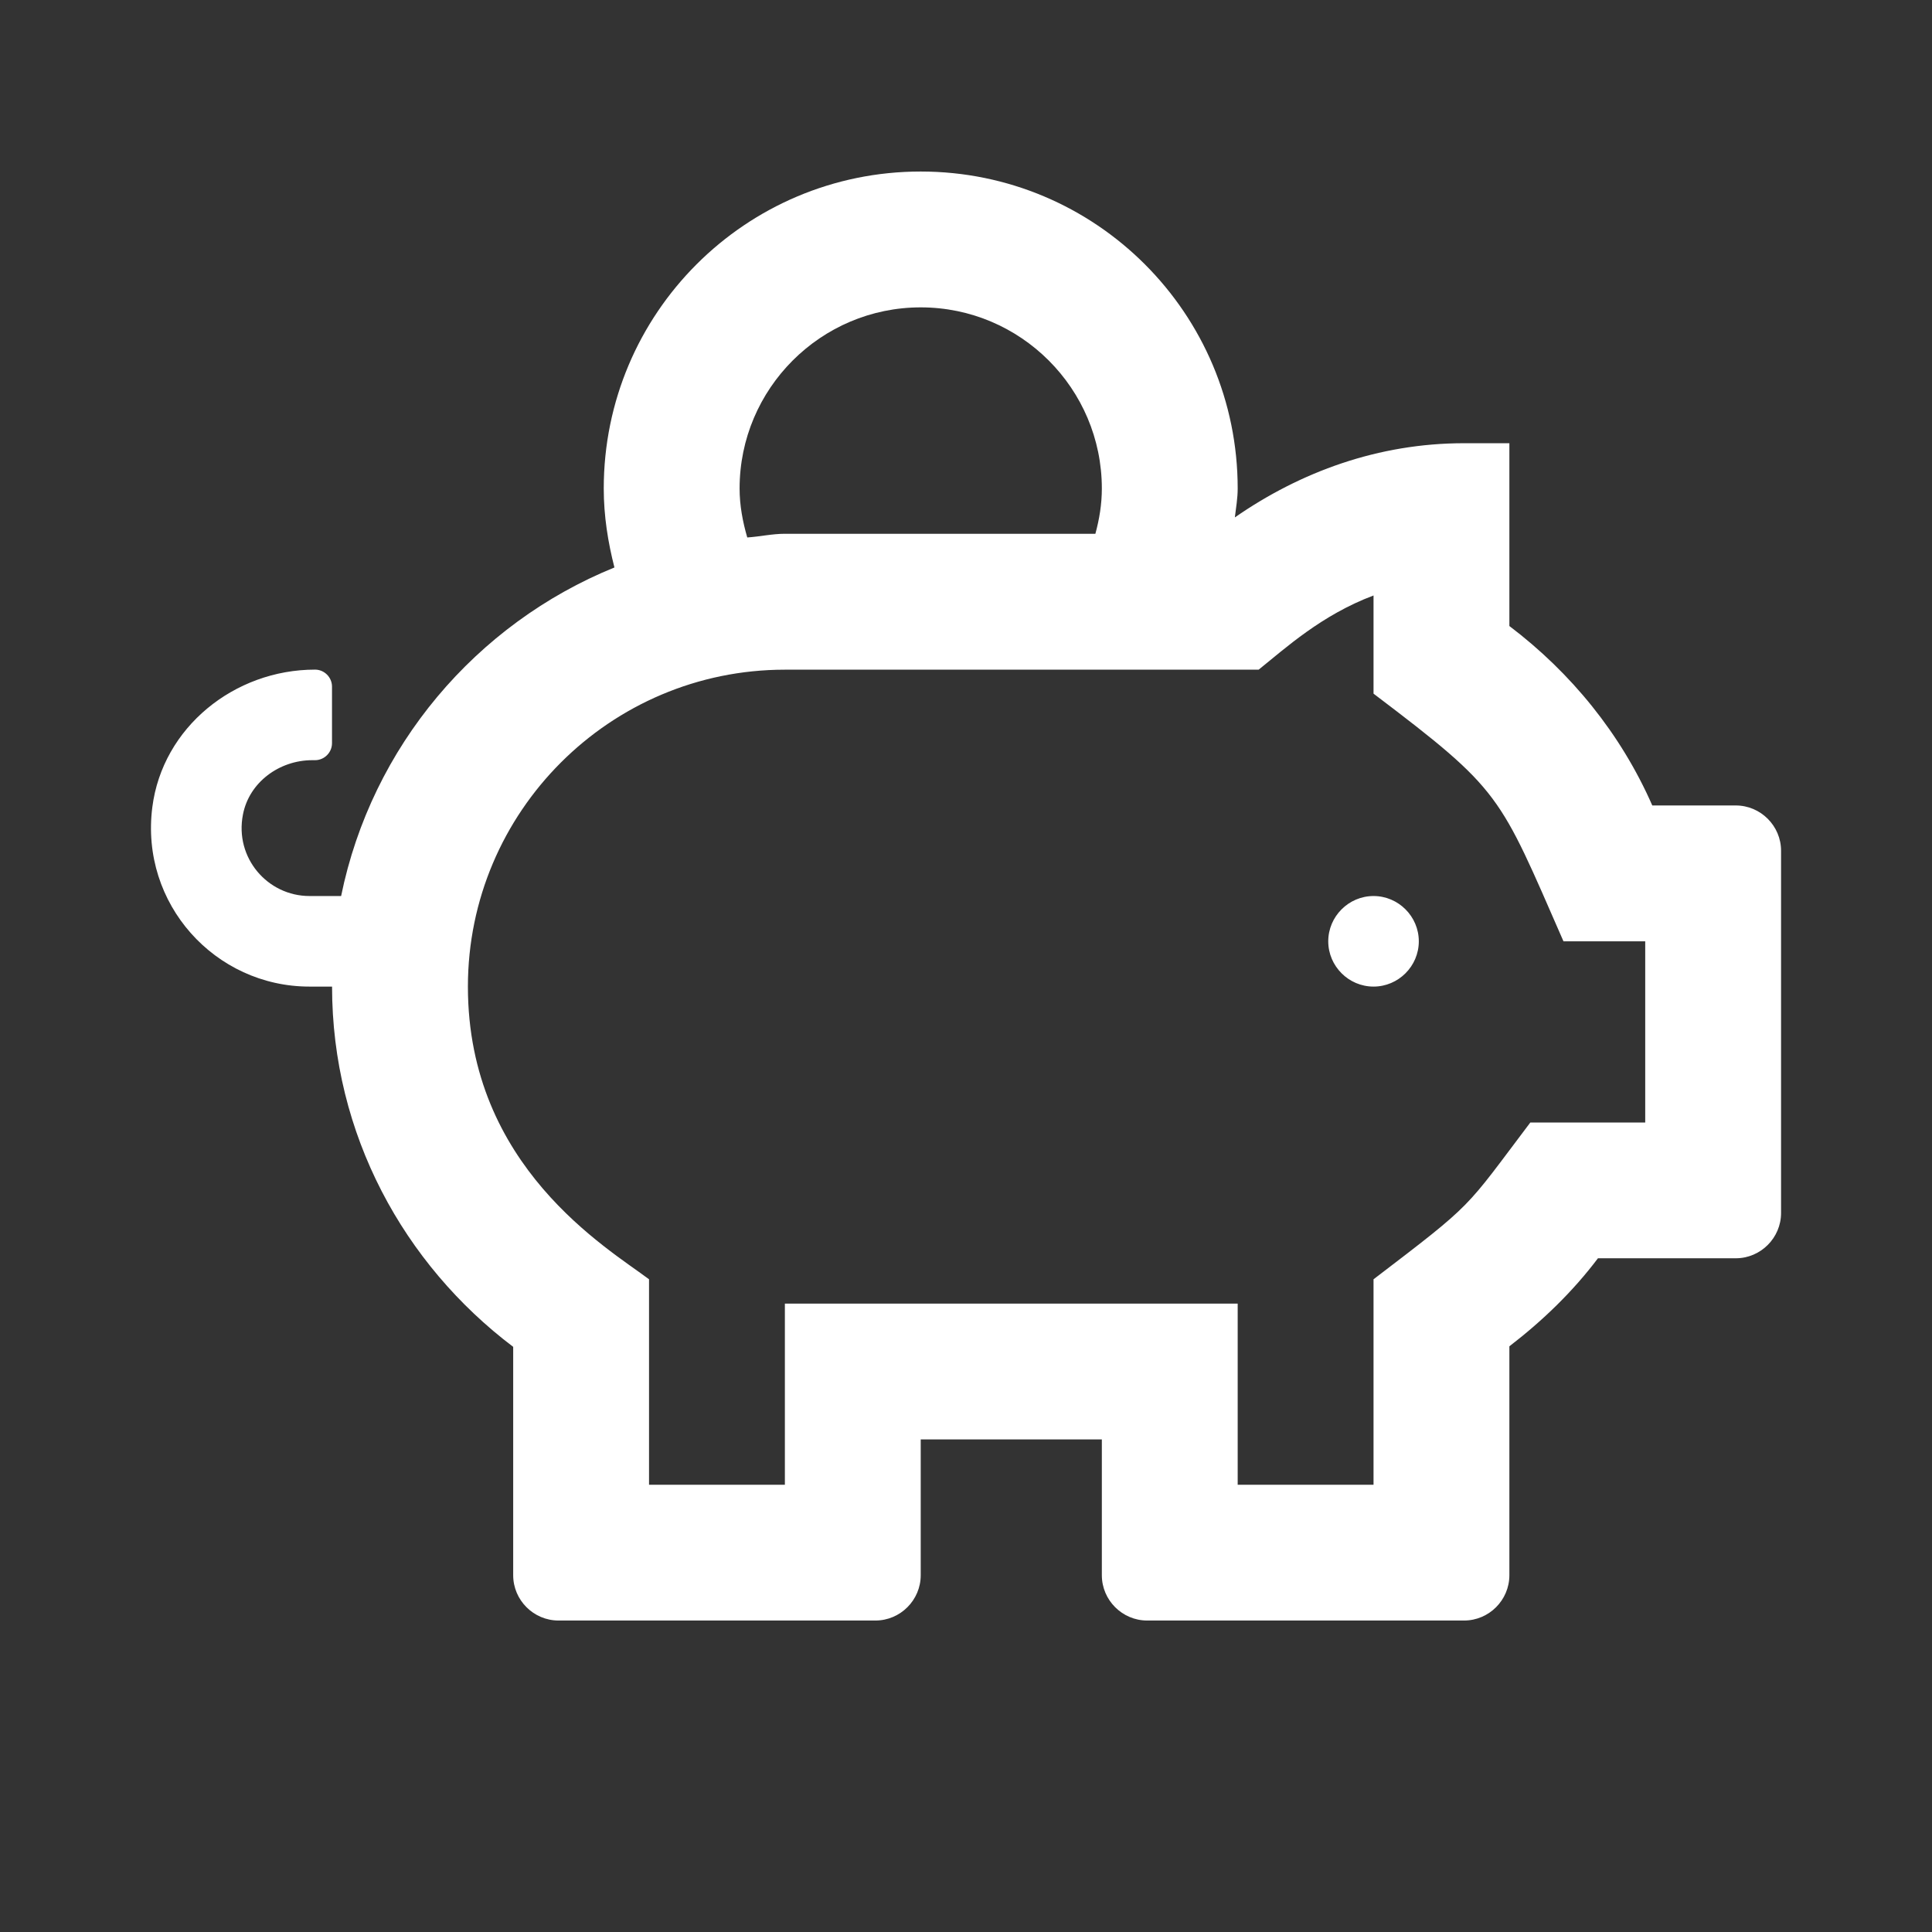 <?xml version="1.0" encoding="UTF-8" standalone="no"?>
<svg
   xmlns:dc="http://purl.org/dc/elements/1.1/"
   xmlns:cc="http://creativecommons.org/ns#"
   xmlns:rdf="http://www.w3.org/1999/02/22-rdf-syntax-ns#"
   xmlns:svg="http://www.w3.org/2000/svg"
   xmlns="http://www.w3.org/2000/svg"
   xmlns:sodipodi="http://sodipodi.sourceforge.net/DTD/sodipodi-0.dtd"
   xmlns:inkscape="http://www.inkscape.org/namespaces/inkscape"
   version="1.2"
   id="Calque_1"
   x="0px"
   y="0px"
   viewBox="0 0 32 32"
   overflow="visible"
   xml:space="preserve"
   sodipodi:docname="anset-icones_anset-white-mon_epargne.svg"
   inkscape:version="1.0.2-2 (e86c870879, 2021-01-15)"><rect x="0" y="0" width="32" height="32" fill="#333333" stroke="none"/><defs
   id="defs2380" /><sodipodi:namedview
   pagecolor="#ffffff"
   bordercolor="#666666"
   borderopacity="1"
   objecttolerance="10"
   gridtolerance="10"
   guidetolerance="10"
   inkscape:pageopacity="0"
   inkscape:pageshadow="2"
   inkscape:window-width="1920"
   inkscape:window-height="1017"
   id="namedview2378"
   showgrid="false"
   inkscape:zoom="26.5625"
   inkscape:cx="16"
   inkscape:cy="16"
   inkscape:window-x="-8"
   inkscape:window-y="-5"
   inkscape:window-maximized="1"
   inkscape:current-layer="Calque_1"
   inkscape:document-rotation="0" />
<g
   id="g2375"
   style="fill:#ffffff;fill-opacity:1">
	<path
   fill="#FFFFFF"
   d="M29.5,14.091v6c0,0.412-0.338,0.75-0.75,0.75h-2.283c-0.417,0.553-0.918,1.036-1.467,1.458v3.792   c0,0.412-0.338,0.75-0.75,0.75H19c-0.412,0-0.75-0.338-0.75-0.75v-2.25h-3v2.25c0,0.412-0.338,0.75-0.75,0.75H9.25   c-0.412,0-0.75-0.338-0.75-0.75v-3.783c-1.81-1.368-3-3.52-3-5.967H5.125c-1.561,0-2.808-1.369-2.602-2.972   c0.169-1.322,1.359-2.278,2.695-2.278c0.154,0,0.281,0.127,0.281,0.281v0.938c0,0.154-0.127,0.281-0.281,0.281H5.172   c-0.544,0-1.045,0.365-1.148,0.9c-0.141,0.717,0.408,1.35,1.102,1.35H5.65c0.506-2.479,2.235-4.51,4.527-5.442   C10.07,8.982,10,8.546,10,8.091c0-2.901,2.349-5.25,5.25-5.25s5.25,2.349,5.25,5.25c0,0.164-0.028,0.318-0.047,0.479   c1.088-0.755,2.377-1.229,3.797-1.229H25v3.028c1.021,0.773,1.847,1.786,2.367,2.972h1.383C29.162,13.341,29.5,13.679,29.5,14.091z    M27.25,15.591h-1.354c-1.073-2.451-1.018-2.489-3.146-4.102V9.863c-0.862,0.324-1.458,0.872-1.903,1.229H13   c-2.896,0-5.25,2.354-5.25,5.25c0,2.981,2.315,4.331,3,4.847v3.403H13v-3h7.5v3h2.25v-3.403c1.688-1.289,1.495-1.139,2.597-2.597   h1.903V15.591z M12.25,8.091c0,0.281,0.052,0.553,0.127,0.811C12.588,8.888,12.789,8.841,13,8.841h5.143   c0.065-0.239,0.107-0.487,0.107-0.75c0-1.654-1.346-3-3-3S12.25,6.437,12.25,8.091z M23.5,15.591c0,0.412-0.338,0.75-0.75,0.75   S22,16.003,22,15.591s0.338-0.75,0.75-0.75S23.5,15.179,23.5,15.591z"
   id="path2373"
   style="fill:#ffffff;fill-opacity:1" />
</g>
</svg>
